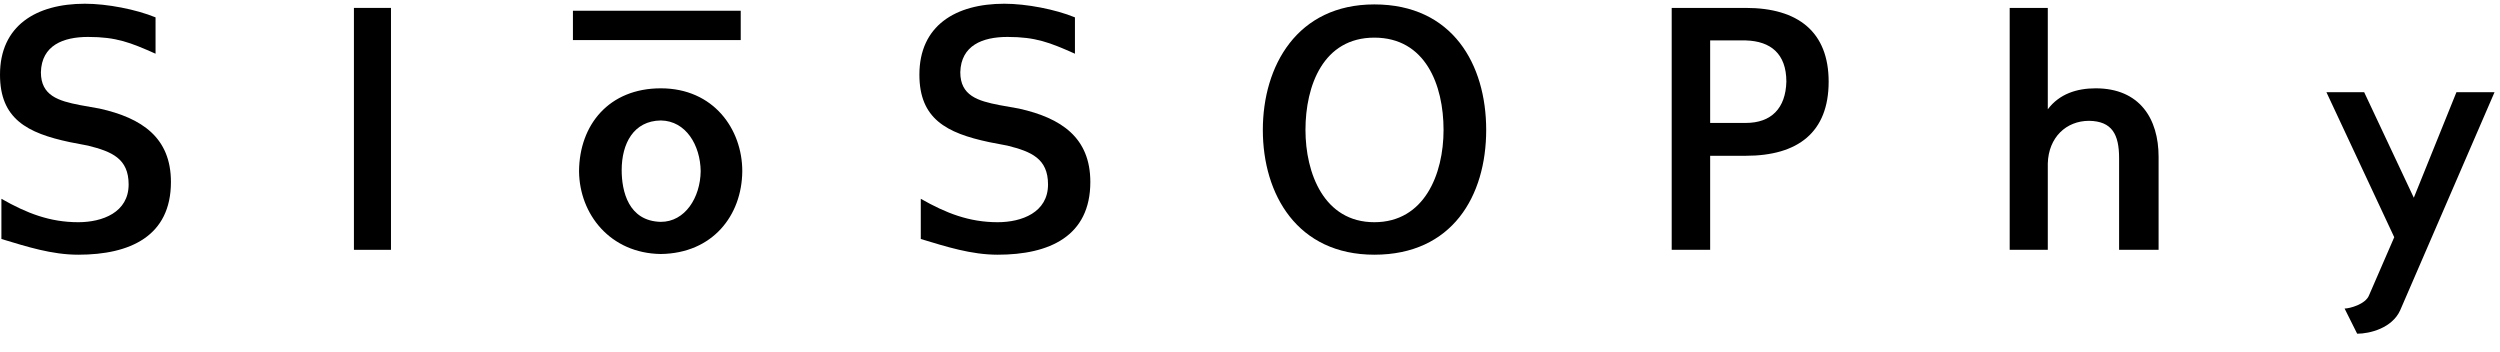 <?xml version="1.0" encoding="UTF-8"?> <svg xmlns="http://www.w3.org/2000/svg" width="128" height="18" viewBox="0 0 128 18" fill="none"> <path d="M8.752 9.318C8.752 12.093 6.658 13.041 4.009 13.041C2.649 13.041 1.378 12.63 0.072 12.236V10.178C1.36 10.911 2.541 11.377 4.009 11.377C5.244 11.377 6.586 10.876 6.586 9.444C6.586 8.119 5.727 7.761 4.51 7.457L3.58 7.278C1.378 6.813 0 6.079 0 3.824C0 1.318 1.843 0.191 4.349 0.191C5.477 0.191 6.962 0.477 7.964 0.889V2.75C6.676 2.177 5.96 1.891 4.51 1.891C3.239 1.891 2.13 2.32 2.094 3.699C2.094 4.898 2.989 5.166 4.099 5.381L5.101 5.56C7.266 6.043 8.752 7.045 8.752 9.318Z" fill="black"></path> <path d="M20.018 12.791H18.121V0.405H20.018V12.791Z" fill="black"></path> <path d="M35.875 8.764C35.857 7.439 35.123 6.186 33.835 6.168C32.439 6.186 31.83 7.35 31.83 8.71C31.83 9.784 32.17 11.323 33.835 11.359C35.07 11.359 35.857 10.124 35.875 8.764ZM38.005 8.764C37.987 11.037 36.484 12.97 33.835 13.005C31.24 12.97 29.665 10.965 29.647 8.764C29.665 6.383 31.186 4.522 33.835 4.522C36.537 4.522 38.005 6.616 38.005 8.764Z" fill="black"></path> <path d="M55.825 9.318C55.825 12.093 53.731 13.041 51.082 13.041C49.721 13.041 48.451 12.63 47.144 12.236V10.178C48.433 10.911 49.614 11.377 51.082 11.377C52.317 11.377 53.659 10.876 53.659 9.444C53.659 8.119 52.8 7.761 51.583 7.457L50.652 7.278C48.451 6.813 47.073 6.079 47.073 3.824C47.073 1.318 48.916 0.191 51.422 0.191C52.549 0.191 54.035 0.477 55.037 0.889V2.75C53.748 2.177 53.033 1.891 51.583 1.891C50.312 1.891 49.203 2.32 49.167 3.699C49.167 4.898 50.062 5.166 51.171 5.381L52.173 5.56C54.339 6.043 55.825 7.045 55.825 9.318Z" fill="black"></path> <path d="M73.91 6.652C73.91 4.343 72.979 1.927 70.366 1.927C67.753 1.927 66.84 4.379 66.84 6.652C66.84 8.871 67.789 11.377 70.366 11.377C72.925 11.377 73.91 8.925 73.91 6.652ZM76.093 6.652C76.093 10.034 74.357 13.041 70.366 13.041C66.428 13.041 64.657 9.963 64.657 6.652C64.657 3.376 66.411 0.226 70.366 0.226C74.375 0.226 76.093 3.305 76.093 6.652Z" fill="black"></path> <path d="M91.462 4.182C91.462 2.75 90.656 2.106 89.386 2.07H87.56V6.294H89.386C90.692 6.294 91.426 5.542 91.462 4.182ZM93.627 4.182C93.627 6.777 92.052 7.976 89.386 7.976H87.56V12.791H85.591V0.405H89.386C92.07 0.405 93.627 1.64 93.627 4.182Z" fill="black"></path> <path d="M110.52 12.791H108.498V8.101C108.498 6.884 108.14 6.204 106.959 6.186C105.796 6.186 104.883 7.028 104.847 8.37V12.791H102.896V0.405H104.847V5.596C105.438 4.808 106.332 4.522 107.299 4.522C109.554 4.522 110.52 6.079 110.52 8.03V12.791Z" fill="black"></path> <path d="M127.721 4.719L122.889 15.887C122.477 16.8 121.332 17.086 120.687 17.086L120.043 15.797C120.294 15.797 121.117 15.583 121.296 15.117L122.585 12.146L119.112 4.719H121.045L123.587 10.124L125.77 4.719H127.721Z" fill="black"></path> <path fill-rule="evenodd" clip-rule="evenodd" d="M37.925 2.052H29.334V0.55H37.925V2.052Z" fill="black"></path> </svg> 
